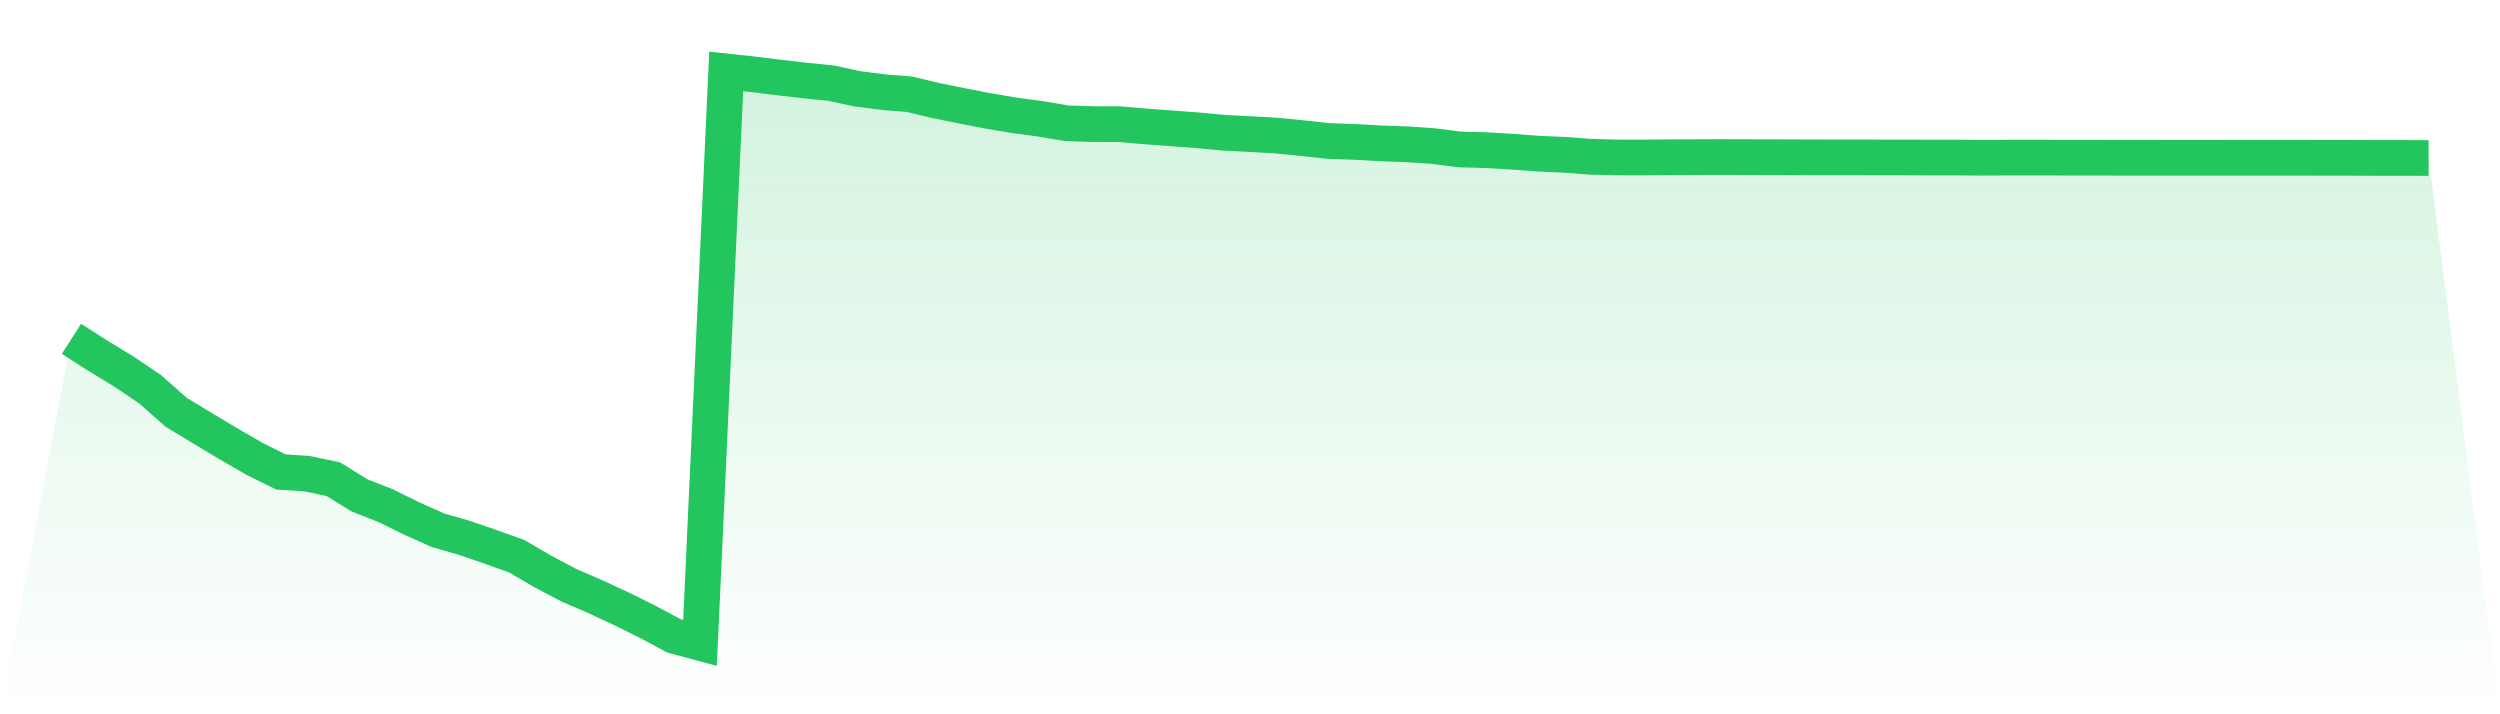 <svg viewBox="0 0 140 40" xmlns="http://www.w3.org/2000/svg">
<defs>
<linearGradient id="gradient" x1="0" x2="0" y1="0" y2="1">
<stop offset="0%" stop-color="#22c55e" stop-opacity="0.2"/>
<stop offset="100%" stop-color="#22c55e" stop-opacity="0"/>
</linearGradient>
</defs>
<path d="M4,18.974 L4,18.974 L5.467,19.912 L6.933,20.805 L8.4,21.794 L9.867,23.089 L11.333,23.979 L12.8,24.856 L14.267,25.704 L15.733,26.43 L17.2,26.526 L18.667,26.835 L20.133,27.741 L21.6,28.319 L23.067,29.042 L24.533,29.697 L26,30.118 L27.467,30.622 L28.933,31.146 L30.4,32.004 L31.867,32.778 L33.333,33.411 L34.8,34.092 L36.267,34.821 L37.733,35.605 L39.2,36 L40.667,4 L42.133,4.157 L43.6,4.337 L45.067,4.508 L46.533,4.655 L48,4.97 L49.467,5.16 L50.933,5.279 L52.4,5.629 L53.867,5.928 L55.333,6.21 L56.8,6.458 L58.267,6.654 L59.733,6.904 L61.2,6.949 L62.667,6.952 L64.133,7.078 L65.6,7.187 L67.067,7.296 L68.533,7.434 L70,7.508 L71.467,7.592 L72.933,7.736 L74.4,7.897 L75.867,7.945 L77.333,8.029 L78.8,8.08 L80.267,8.18 L81.733,8.369 L83.2,8.408 L84.667,8.494 L86.133,8.604 L87.6,8.668 L89.067,8.78 L90.533,8.816 L92,8.819 L93.467,8.806 L94.933,8.8 L96.4,8.796 L97.867,8.8 L99.333,8.803 L100.8,8.809 L102.267,8.812 L103.733,8.812 L105.2,8.816 L106.667,8.816 L108.133,8.822 L109.6,8.822 L111.067,8.832 L112.533,8.825 L114,8.825 L115.467,8.828 L116.933,8.828 L118.4,8.832 L119.867,8.832 L121.333,8.835 L122.8,8.835 L124.267,8.835 L125.733,8.832 L127.2,8.832 L128.667,8.832 L130.133,8.838 L131.6,8.838 L133.067,8.844 L134.533,8.844 L136,8.848 L140,40 L0,40 z" fill="url(#gradient)"/>
<path d="M4,18.974 L4,18.974 L5.467,19.912 L6.933,20.805 L8.4,21.794 L9.867,23.089 L11.333,23.979 L12.8,24.856 L14.267,25.704 L15.733,26.43 L17.2,26.526 L18.667,26.835 L20.133,27.741 L21.6,28.319 L23.067,29.042 L24.533,29.697 L26,30.118 L27.467,30.622 L28.933,31.146 L30.4,32.004 L31.867,32.778 L33.333,33.411 L34.8,34.092 L36.267,34.821 L37.733,35.605 L39.2,36 L40.667,4 L42.133,4.157 L43.6,4.337 L45.067,4.508 L46.533,4.655 L48,4.97 L49.467,5.16 L50.933,5.279 L52.4,5.629 L53.867,5.928 L55.333,6.21 L56.8,6.458 L58.267,6.654 L59.733,6.904 L61.2,6.949 L62.667,6.952 L64.133,7.078 L65.6,7.187 L67.067,7.296 L68.533,7.434 L70,7.508 L71.467,7.592 L72.933,7.736 L74.4,7.897 L75.867,7.945 L77.333,8.029 L78.8,8.08 L80.267,8.18 L81.733,8.369 L83.2,8.408 L84.667,8.494 L86.133,8.604 L87.6,8.668 L89.067,8.78 L90.533,8.816 L92,8.819 L93.467,8.806 L94.933,8.8 L96.4,8.796 L97.867,8.8 L99.333,8.803 L100.8,8.809 L102.267,8.812 L103.733,8.812 L105.2,8.816 L106.667,8.816 L108.133,8.822 L109.6,8.822 L111.067,8.832 L112.533,8.825 L114,8.825 L115.467,8.828 L116.933,8.828 L118.4,8.832 L119.867,8.832 L121.333,8.835 L122.8,8.835 L124.267,8.835 L125.733,8.832 L127.2,8.832 L128.667,8.832 L130.133,8.838 L131.6,8.838 L133.067,8.844 L134.533,8.844 L136,8.848" fill="none" stroke="#22c55e" stroke-width="2"/>
</svg>